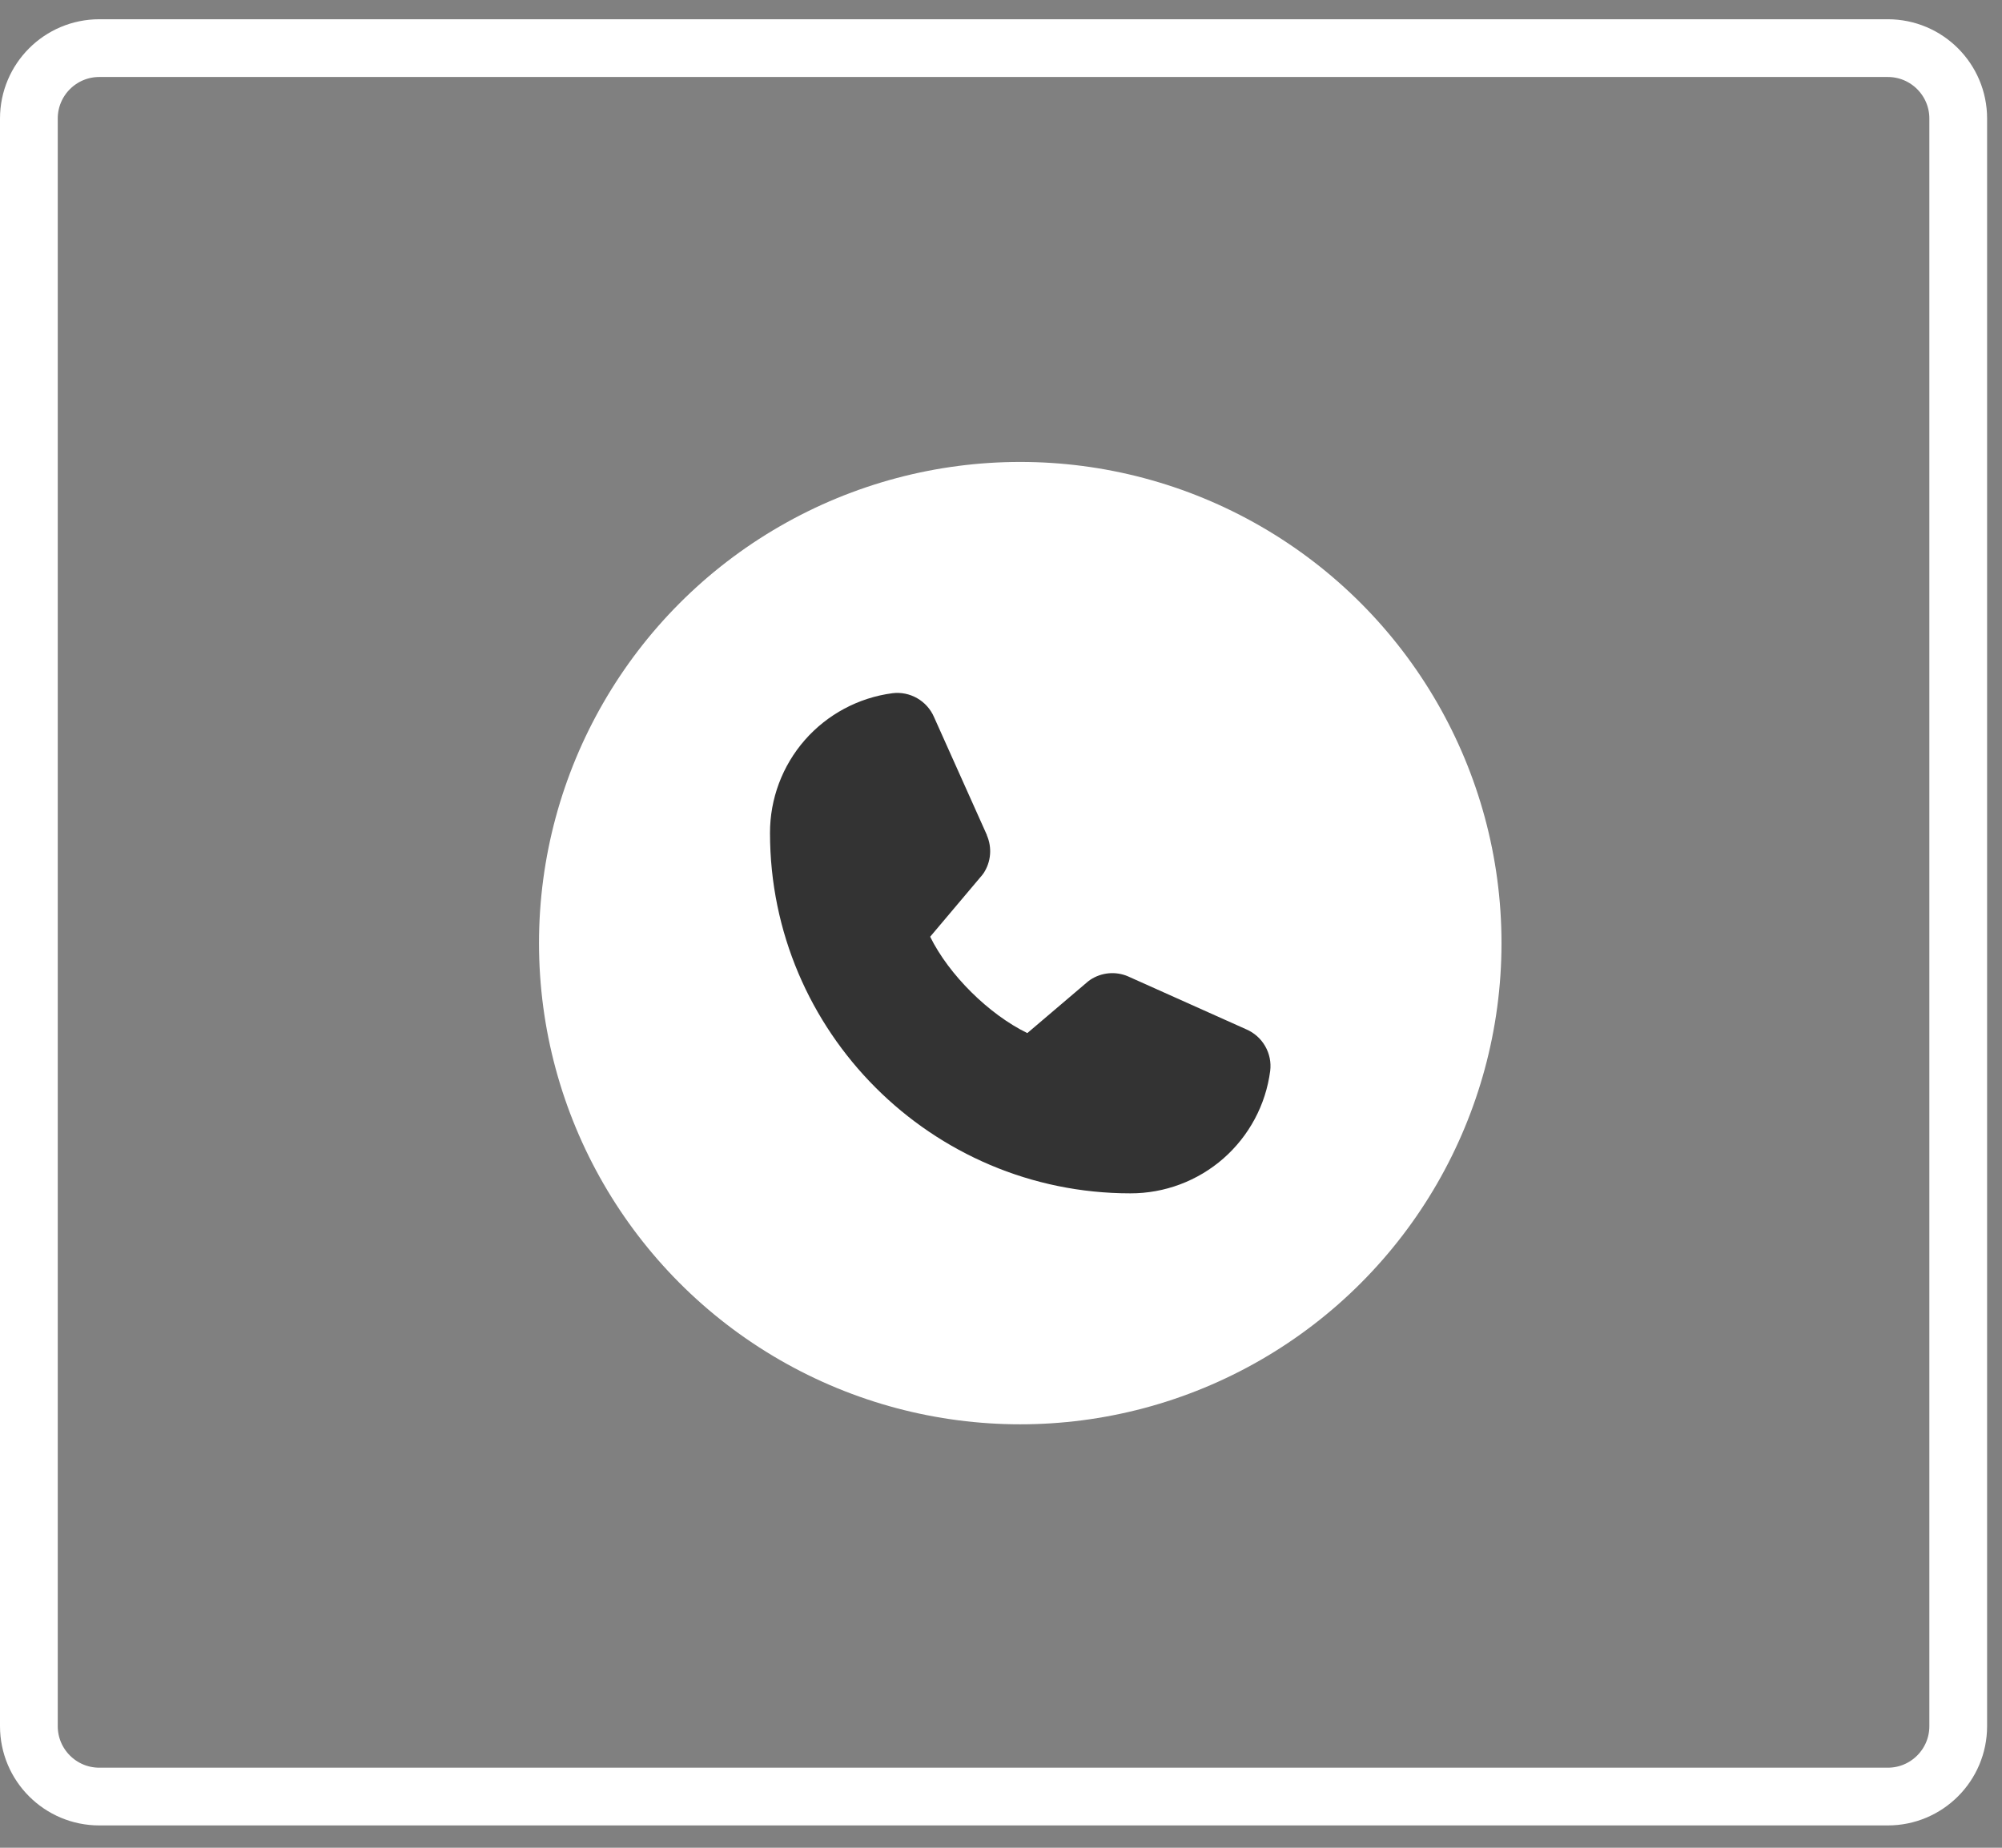 <?xml version="1.0" encoding="UTF-8"?> <svg xmlns="http://www.w3.org/2000/svg" width="52" height="48" viewBox="0 0 52 48" fill="none"><rect x="0" y="0" width="52" height="48" fill="#808080" stroke="none"/><g clip-path="url(#clip0_51_106)"><path d="M49.034 1.25H2.579C1.569 1.25 0.75 2.069 0.75 3.079V44.841C0.75 45.851 1.569 46.67 2.579 46.67H49.034C50.044 46.67 50.863 45.851 50.863 44.841V3.079C50.863 2.069 50.044 1.25 49.034 1.25Z" stroke="white" stroke-width="1.5"></path><circle cx="26.5" cy="24.5" r="12.5" fill="white"></circle><path d="M32.992 27.82C32.877 28.701 32.444 29.509 31.776 30.095C31.107 30.68 30.248 31.002 29.36 31C24.199 31 20 26.801 20 21.64C19.998 20.752 20.32 19.893 20.905 19.224C21.491 18.556 22.299 18.124 23.18 18.008C23.403 17.98 23.628 18.026 23.823 18.138C24.017 18.249 24.171 18.421 24.26 18.627L25.633 21.691V21.699C25.701 21.857 25.73 22.029 25.715 22.2C25.701 22.371 25.644 22.536 25.55 22.68C25.539 22.698 25.526 22.714 25.513 22.73L24.16 24.334C24.647 25.323 25.682 26.349 26.684 26.837L28.266 25.491C28.282 25.478 28.298 25.466 28.315 25.455C28.459 25.359 28.624 25.3 28.797 25.284C28.969 25.268 29.142 25.296 29.301 25.364L29.309 25.368L32.372 26.74C32.578 26.829 32.75 26.982 32.862 27.177C32.974 27.372 33.02 27.597 32.992 27.82Z" fill="#333333"></path></g><defs><clipPath id="clip0_51_106"><rect width="52" height="47" fill="white" transform="translate(0 0.5)"></rect></clipPath></defs></svg> 